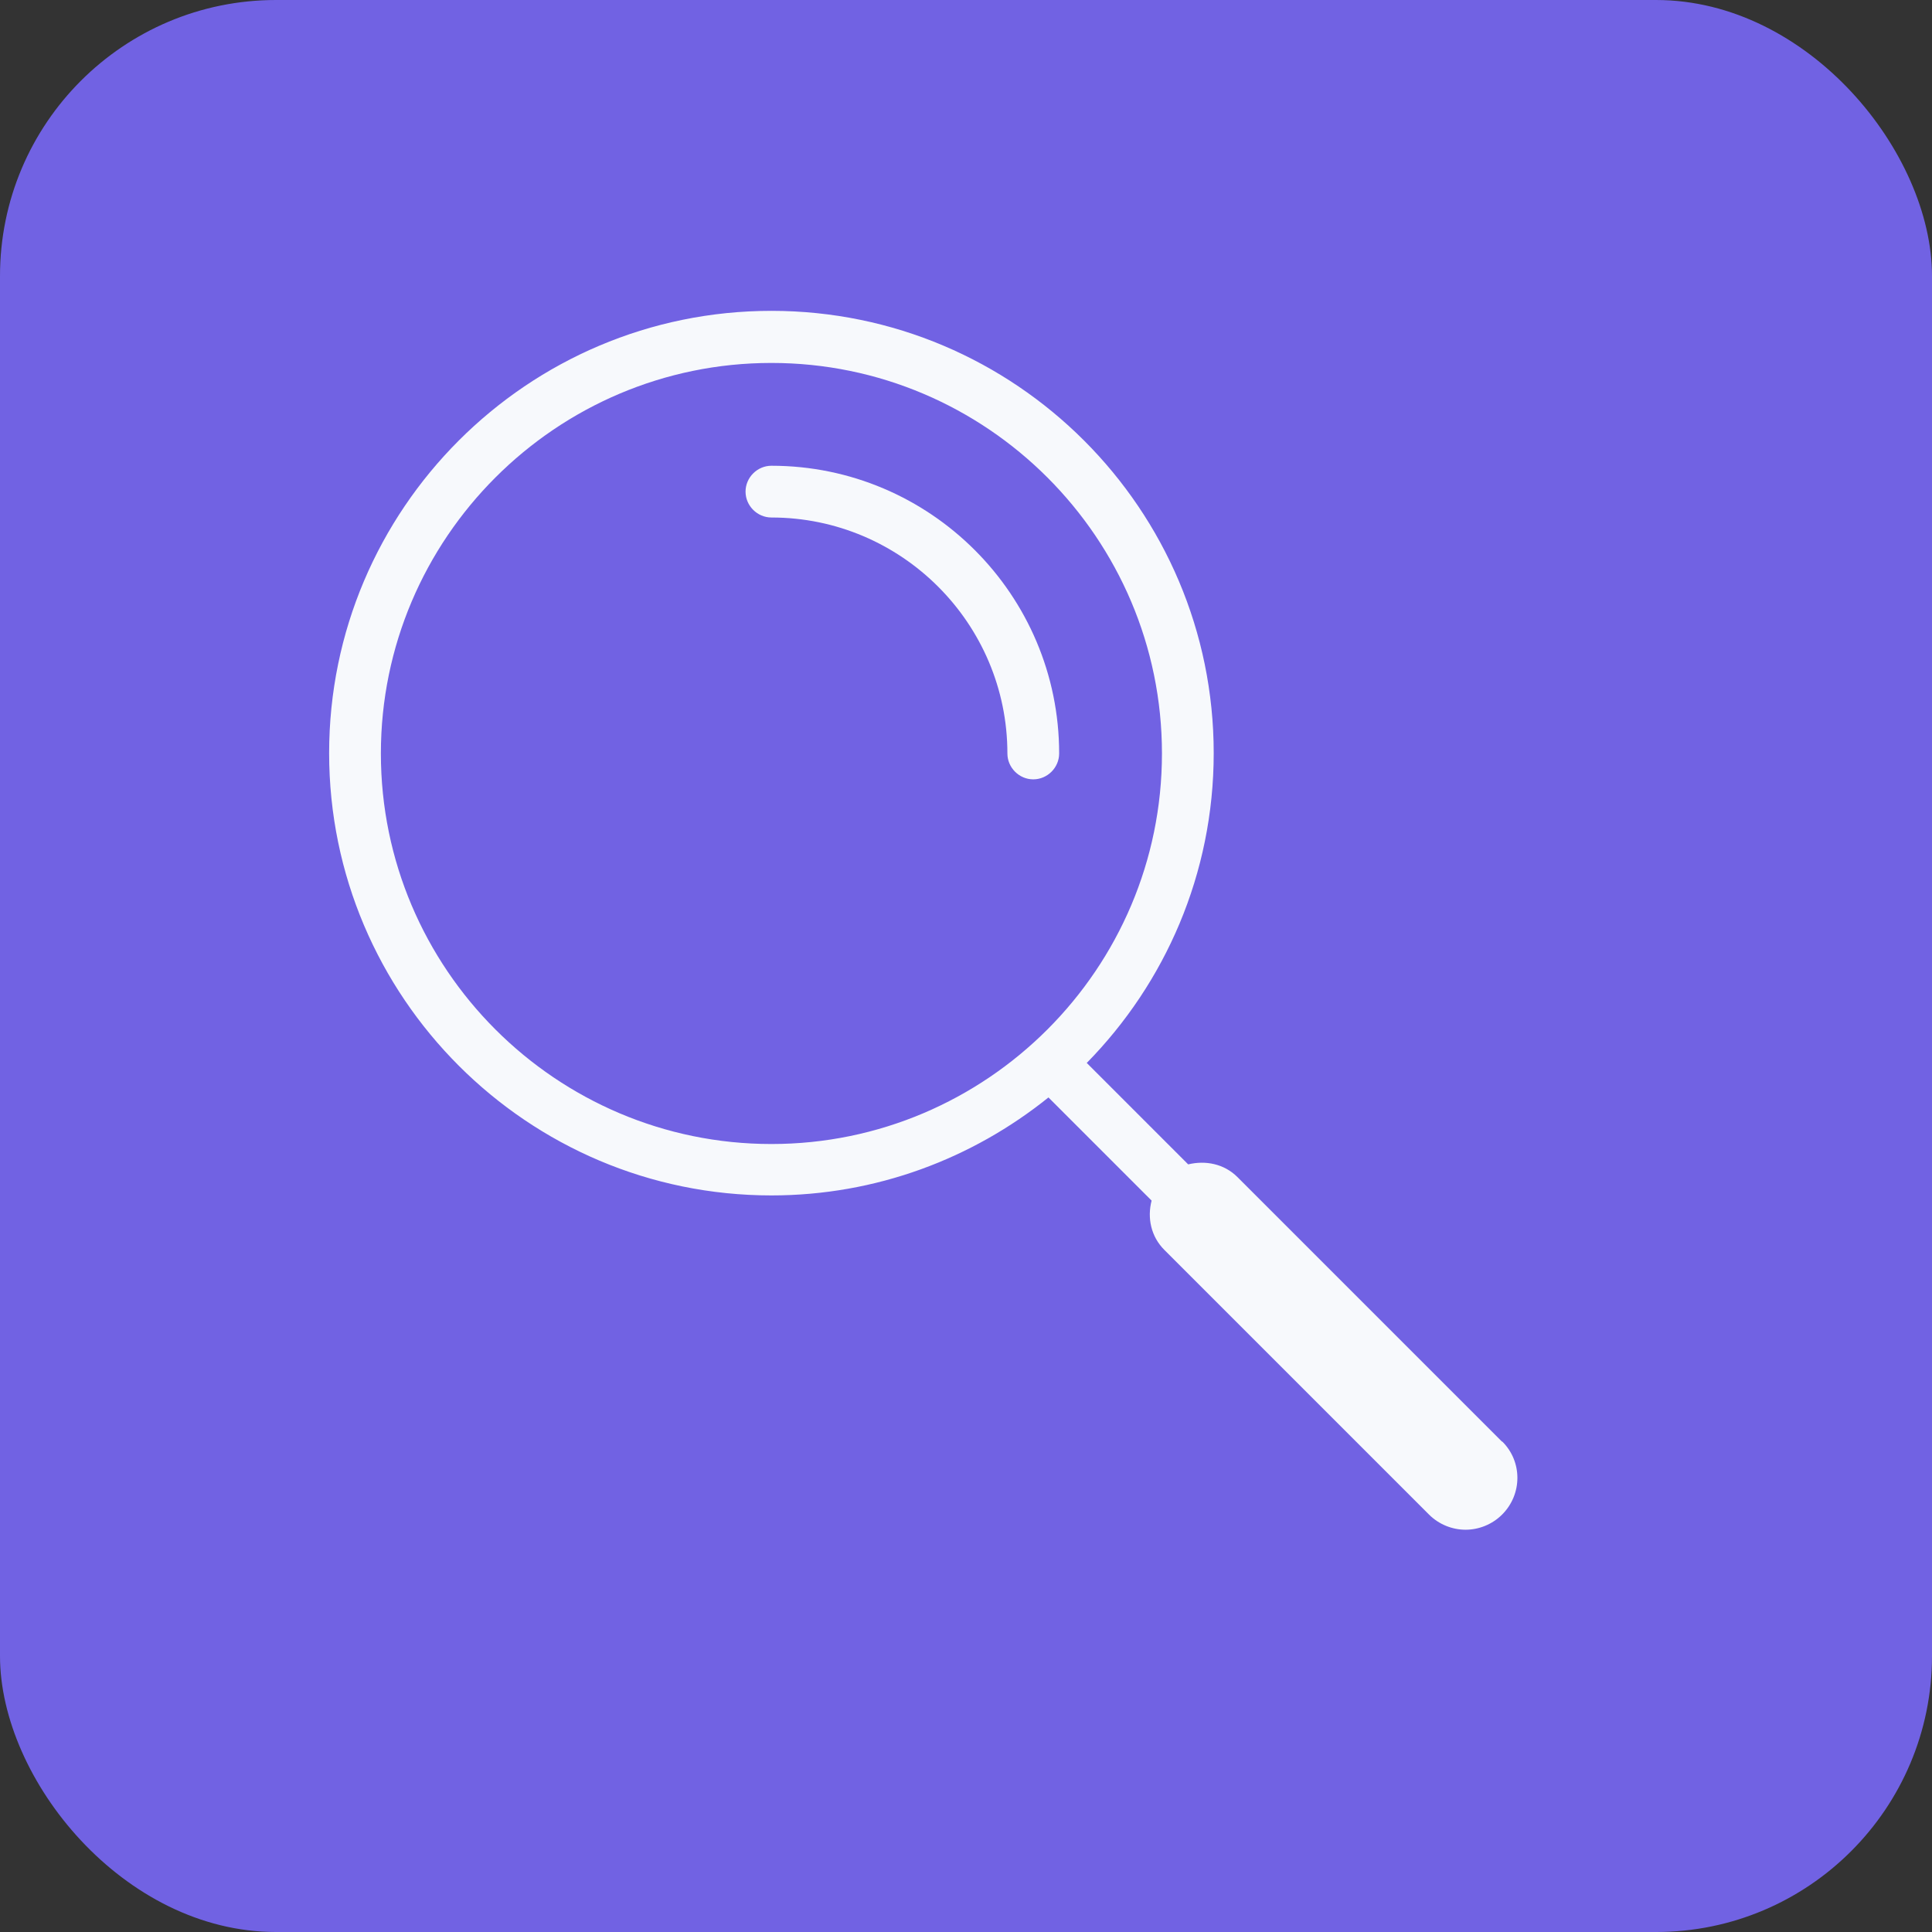 <?xml version="1.0" encoding="UTF-8"?> <svg xmlns="http://www.w3.org/2000/svg" id="Layer_2" viewBox="0 0 56 56"><rect x="0" y="0" width="56" height="56" fill="#333333" stroke="none"/><defs><style>.cls-1{fill:#7162e3;}.cls-2{fill:#f7f9fc;}</style></defs><rect class="cls-1" width="56" height="56" rx="8" ry="8"></rect><path class="cls-2" d="M30.7,21.84c0-4.6-3.74-8.34-8.34-8.34-.41,0-.75.34-.75.75s.34.75.75.75c3.77,0,6.84,3.07,6.84,6.84,0,.41.34.75.75.75s.75-.34.75-.75Z"></path><path class="cls-2" d="M43.54,41.79l-7.67-7.67c-.39-.39-.93-.49-1.43-.37l-2.94-2.94c2.27-2.31,3.68-5.48,3.68-8.98,0-7.07-5.75-12.82-12.82-12.82s-12.82,5.75-12.82,12.82,5.75,12.82,12.82,12.82c3.04,0,5.83-1.07,8.03-2.84l2.99,2.99c-.13.5-.02,1.04.37,1.43l7.67,7.67c.29.29.68.44,1.06.44s.77-.15,1.06-.44c.59-.59.59-1.54,0-2.12ZM11.04,21.84c0-6.24,5.08-11.32,11.32-11.32s11.32,5.08,11.32,11.32-5.08,11.32-11.32,11.32-11.32-5.08-11.32-11.32Z"></path></svg> 